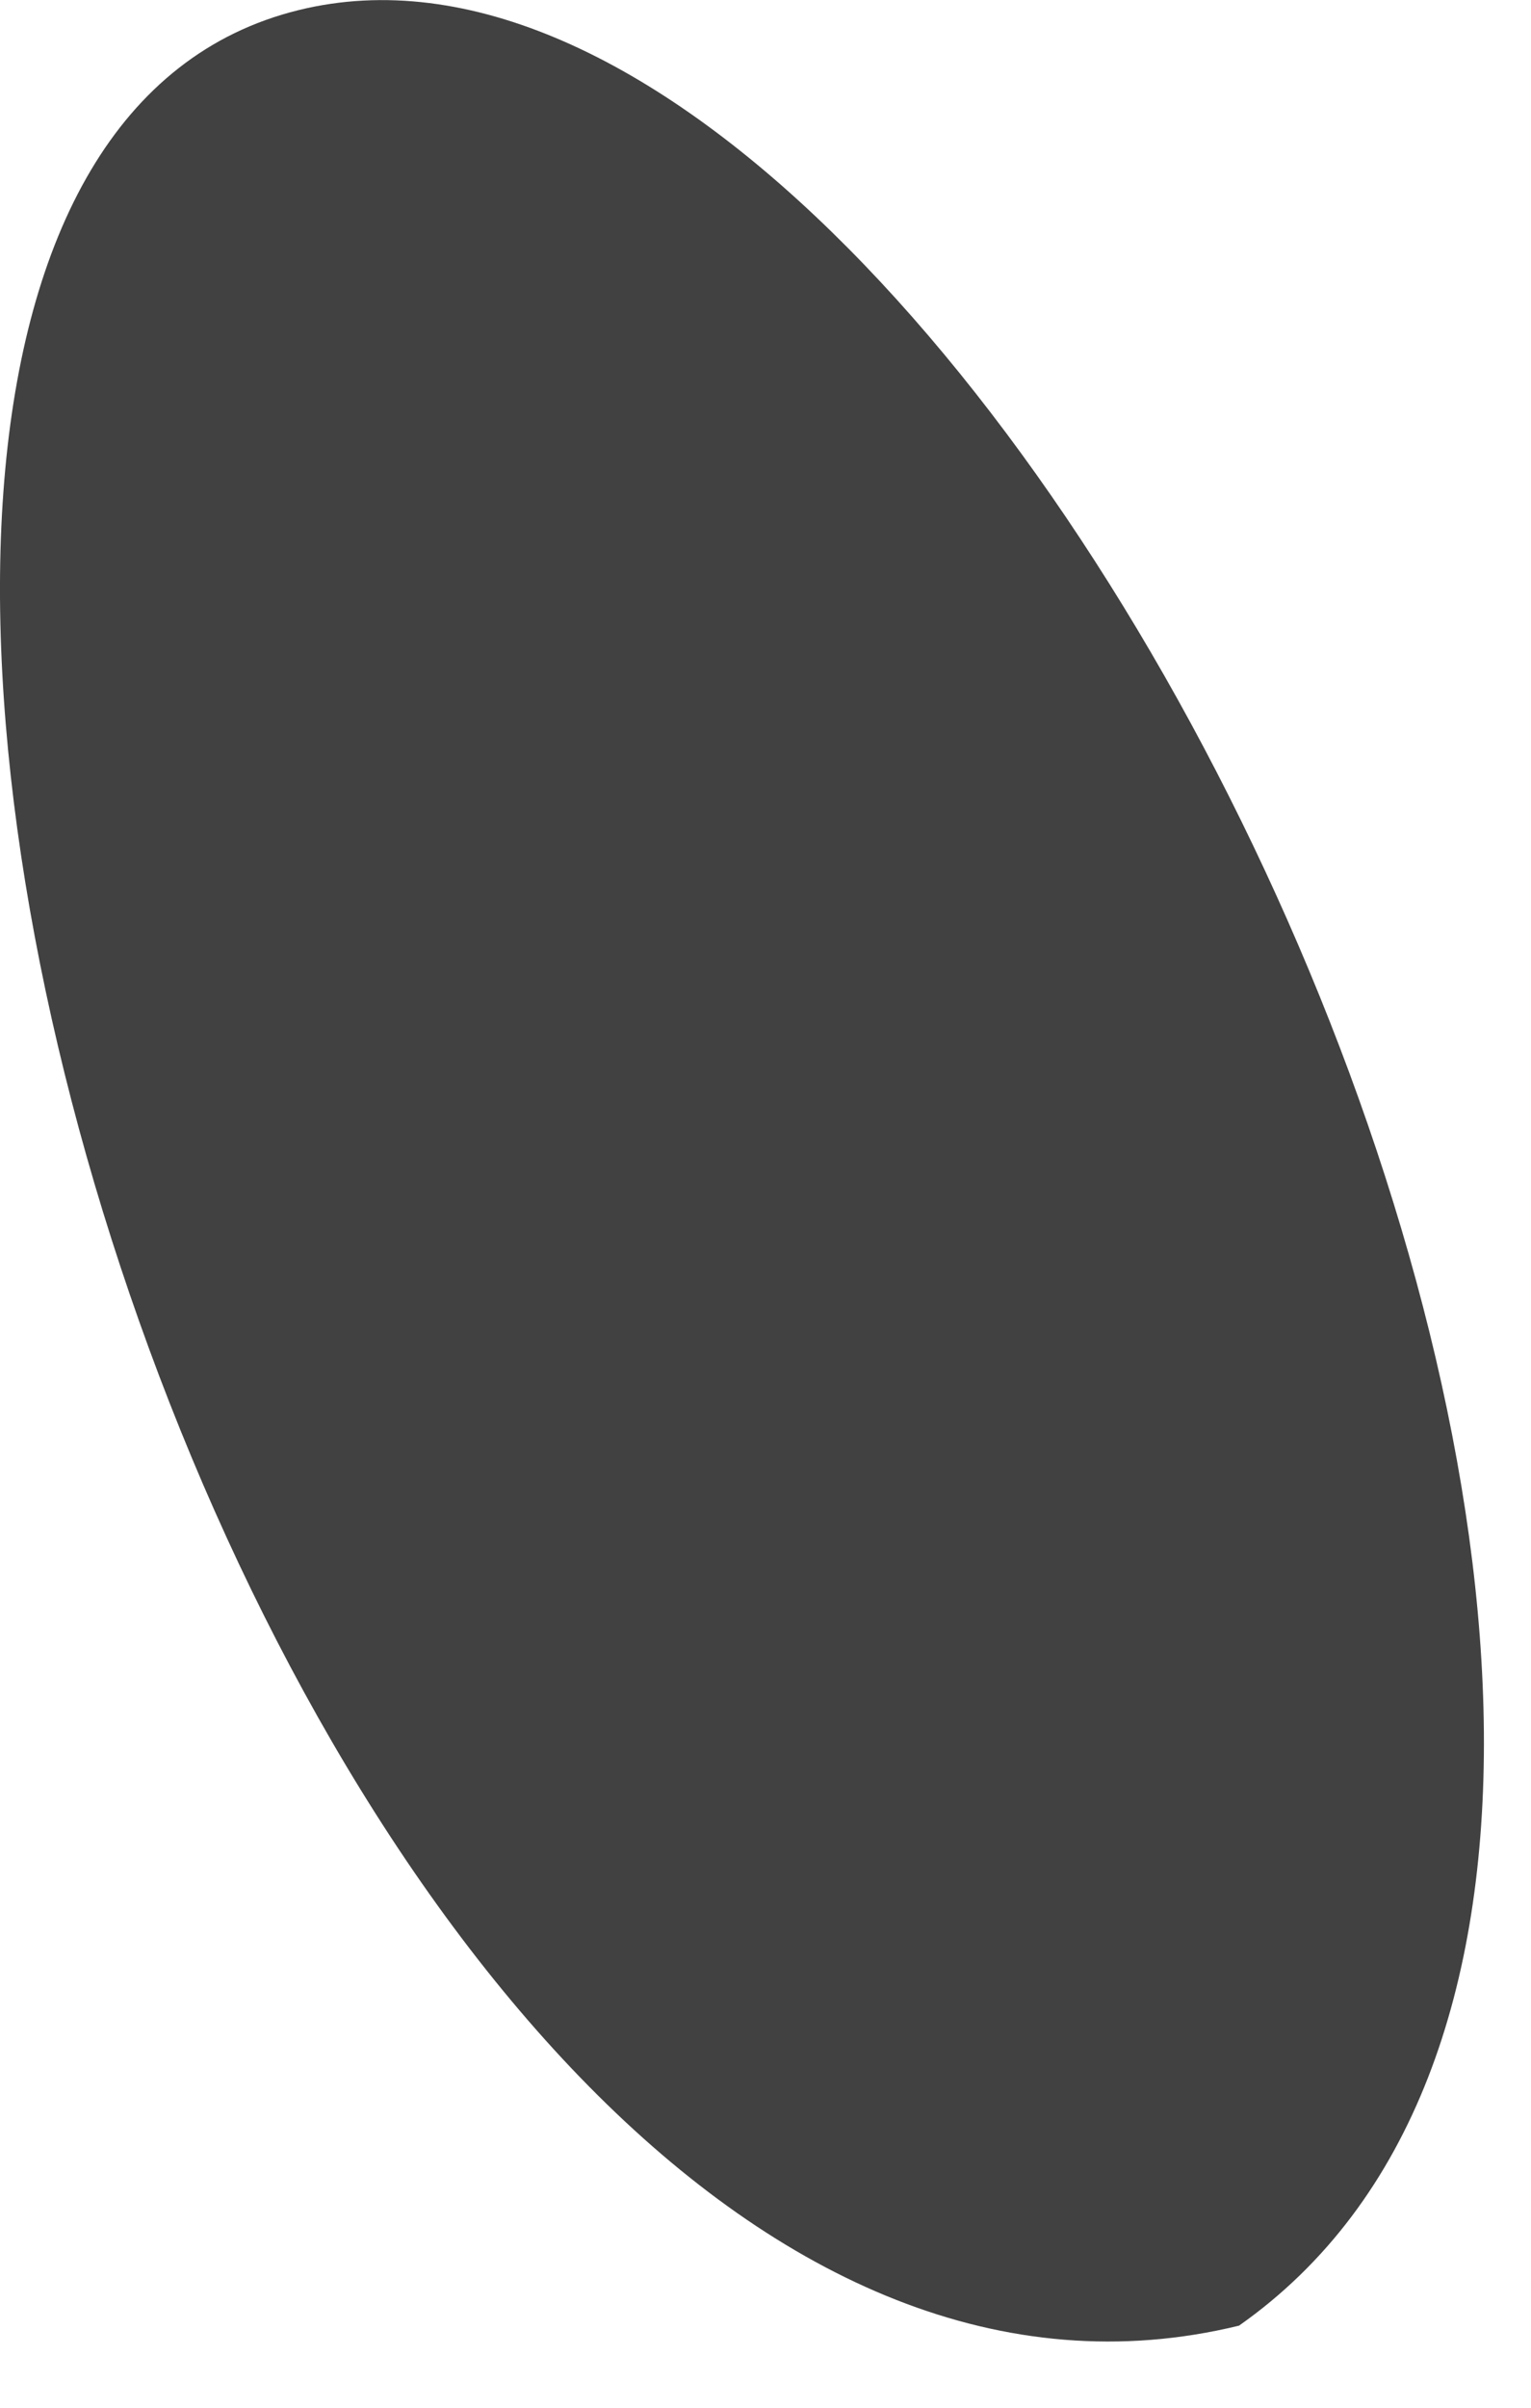 <?xml version="1.0" encoding="utf-8"?>
<svg xmlns="http://www.w3.org/2000/svg" fill="none" height="100%" overflow="visible" preserveAspectRatio="none" style="display: block;" viewBox="0 0 7 11" width="100%">
<path d="M1.366 0.046C4.48 -0.719 8.873 8.371 5.665 10.625C1.326 11.681 -1.971 0.865 1.366 0.046Z" fill="#414141" id="Vector"/>
</svg>